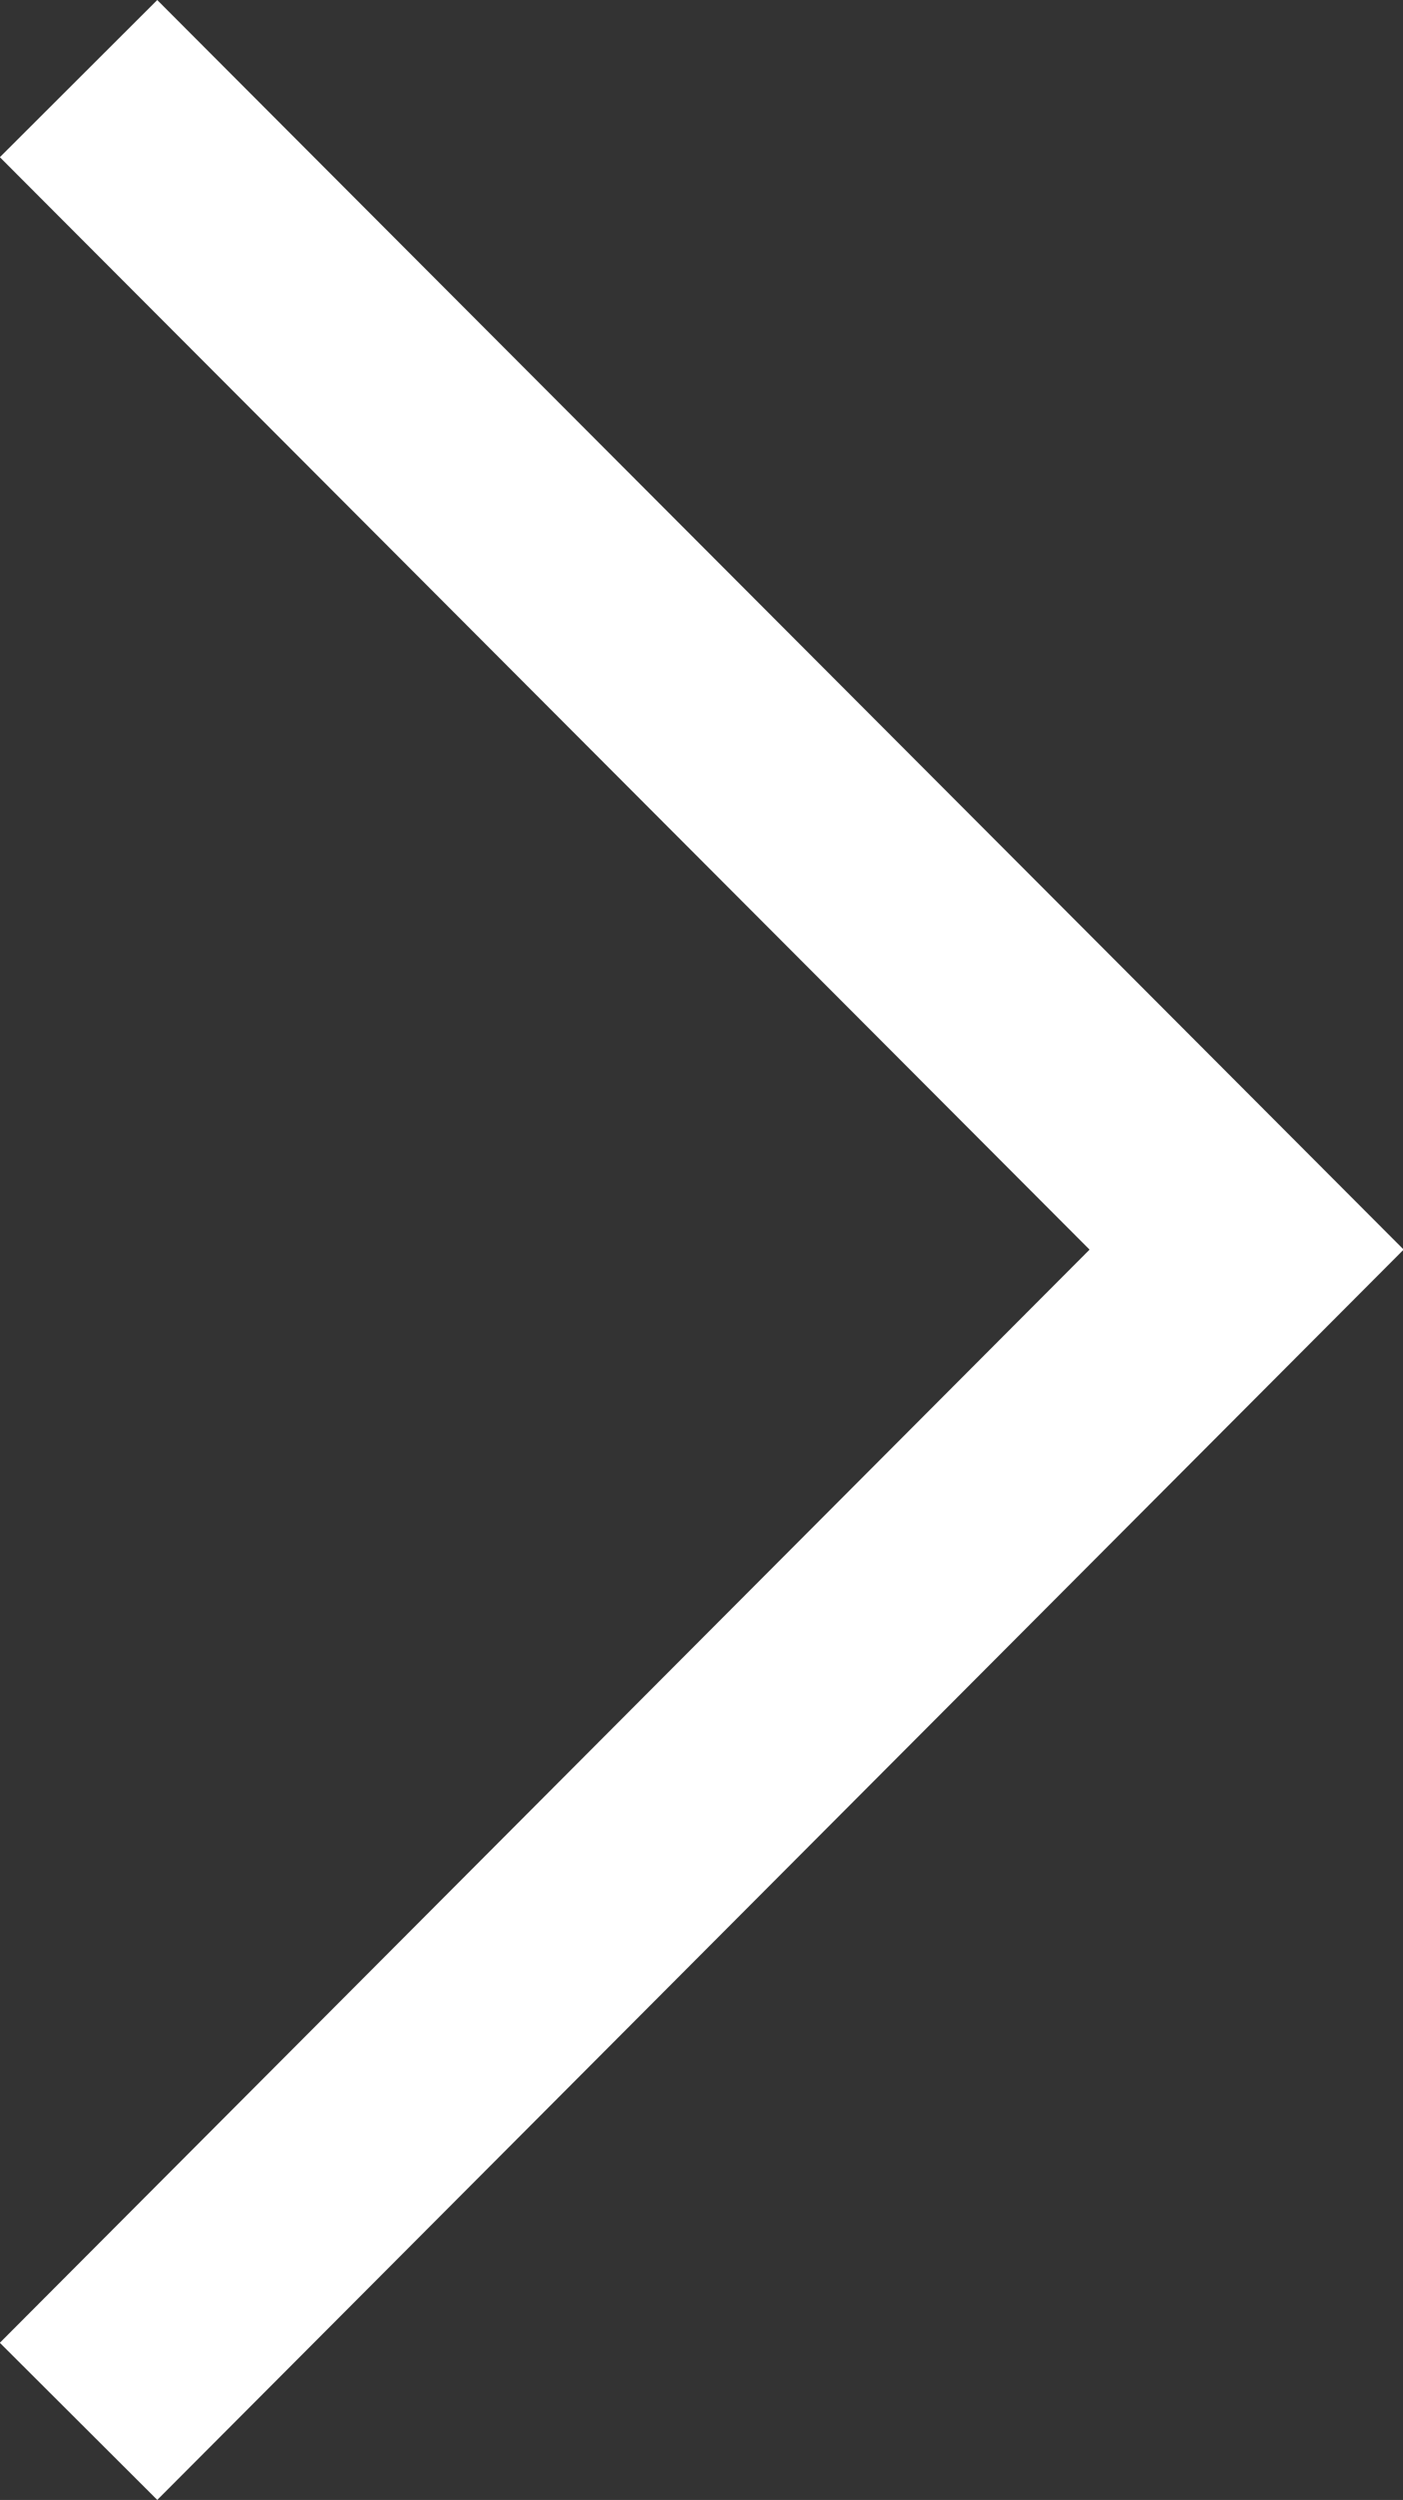 <?xml version="1.0" encoding="UTF-8"?> <svg xmlns="http://www.w3.org/2000/svg" viewBox="0 0 18.93 33.71"><rect x="0" y="0" width="18.93" height="33.71" fill="#333333" stroke="none"/><defs><style> .cls-1 { fill: none; stroke: #fff; stroke-miterlimit: 10; stroke-width: 3px; } </style></defs><g id="_лой_1" data-name="Слой 1"></g><g id="_лой_2" data-name="Слой 2"><g id="_лой_2-2" data-name="Слой 2"><polyline class="cls-1" points="1.06 1.06 16.82 16.85 1.06 32.65"></polyline></g></g></svg> 